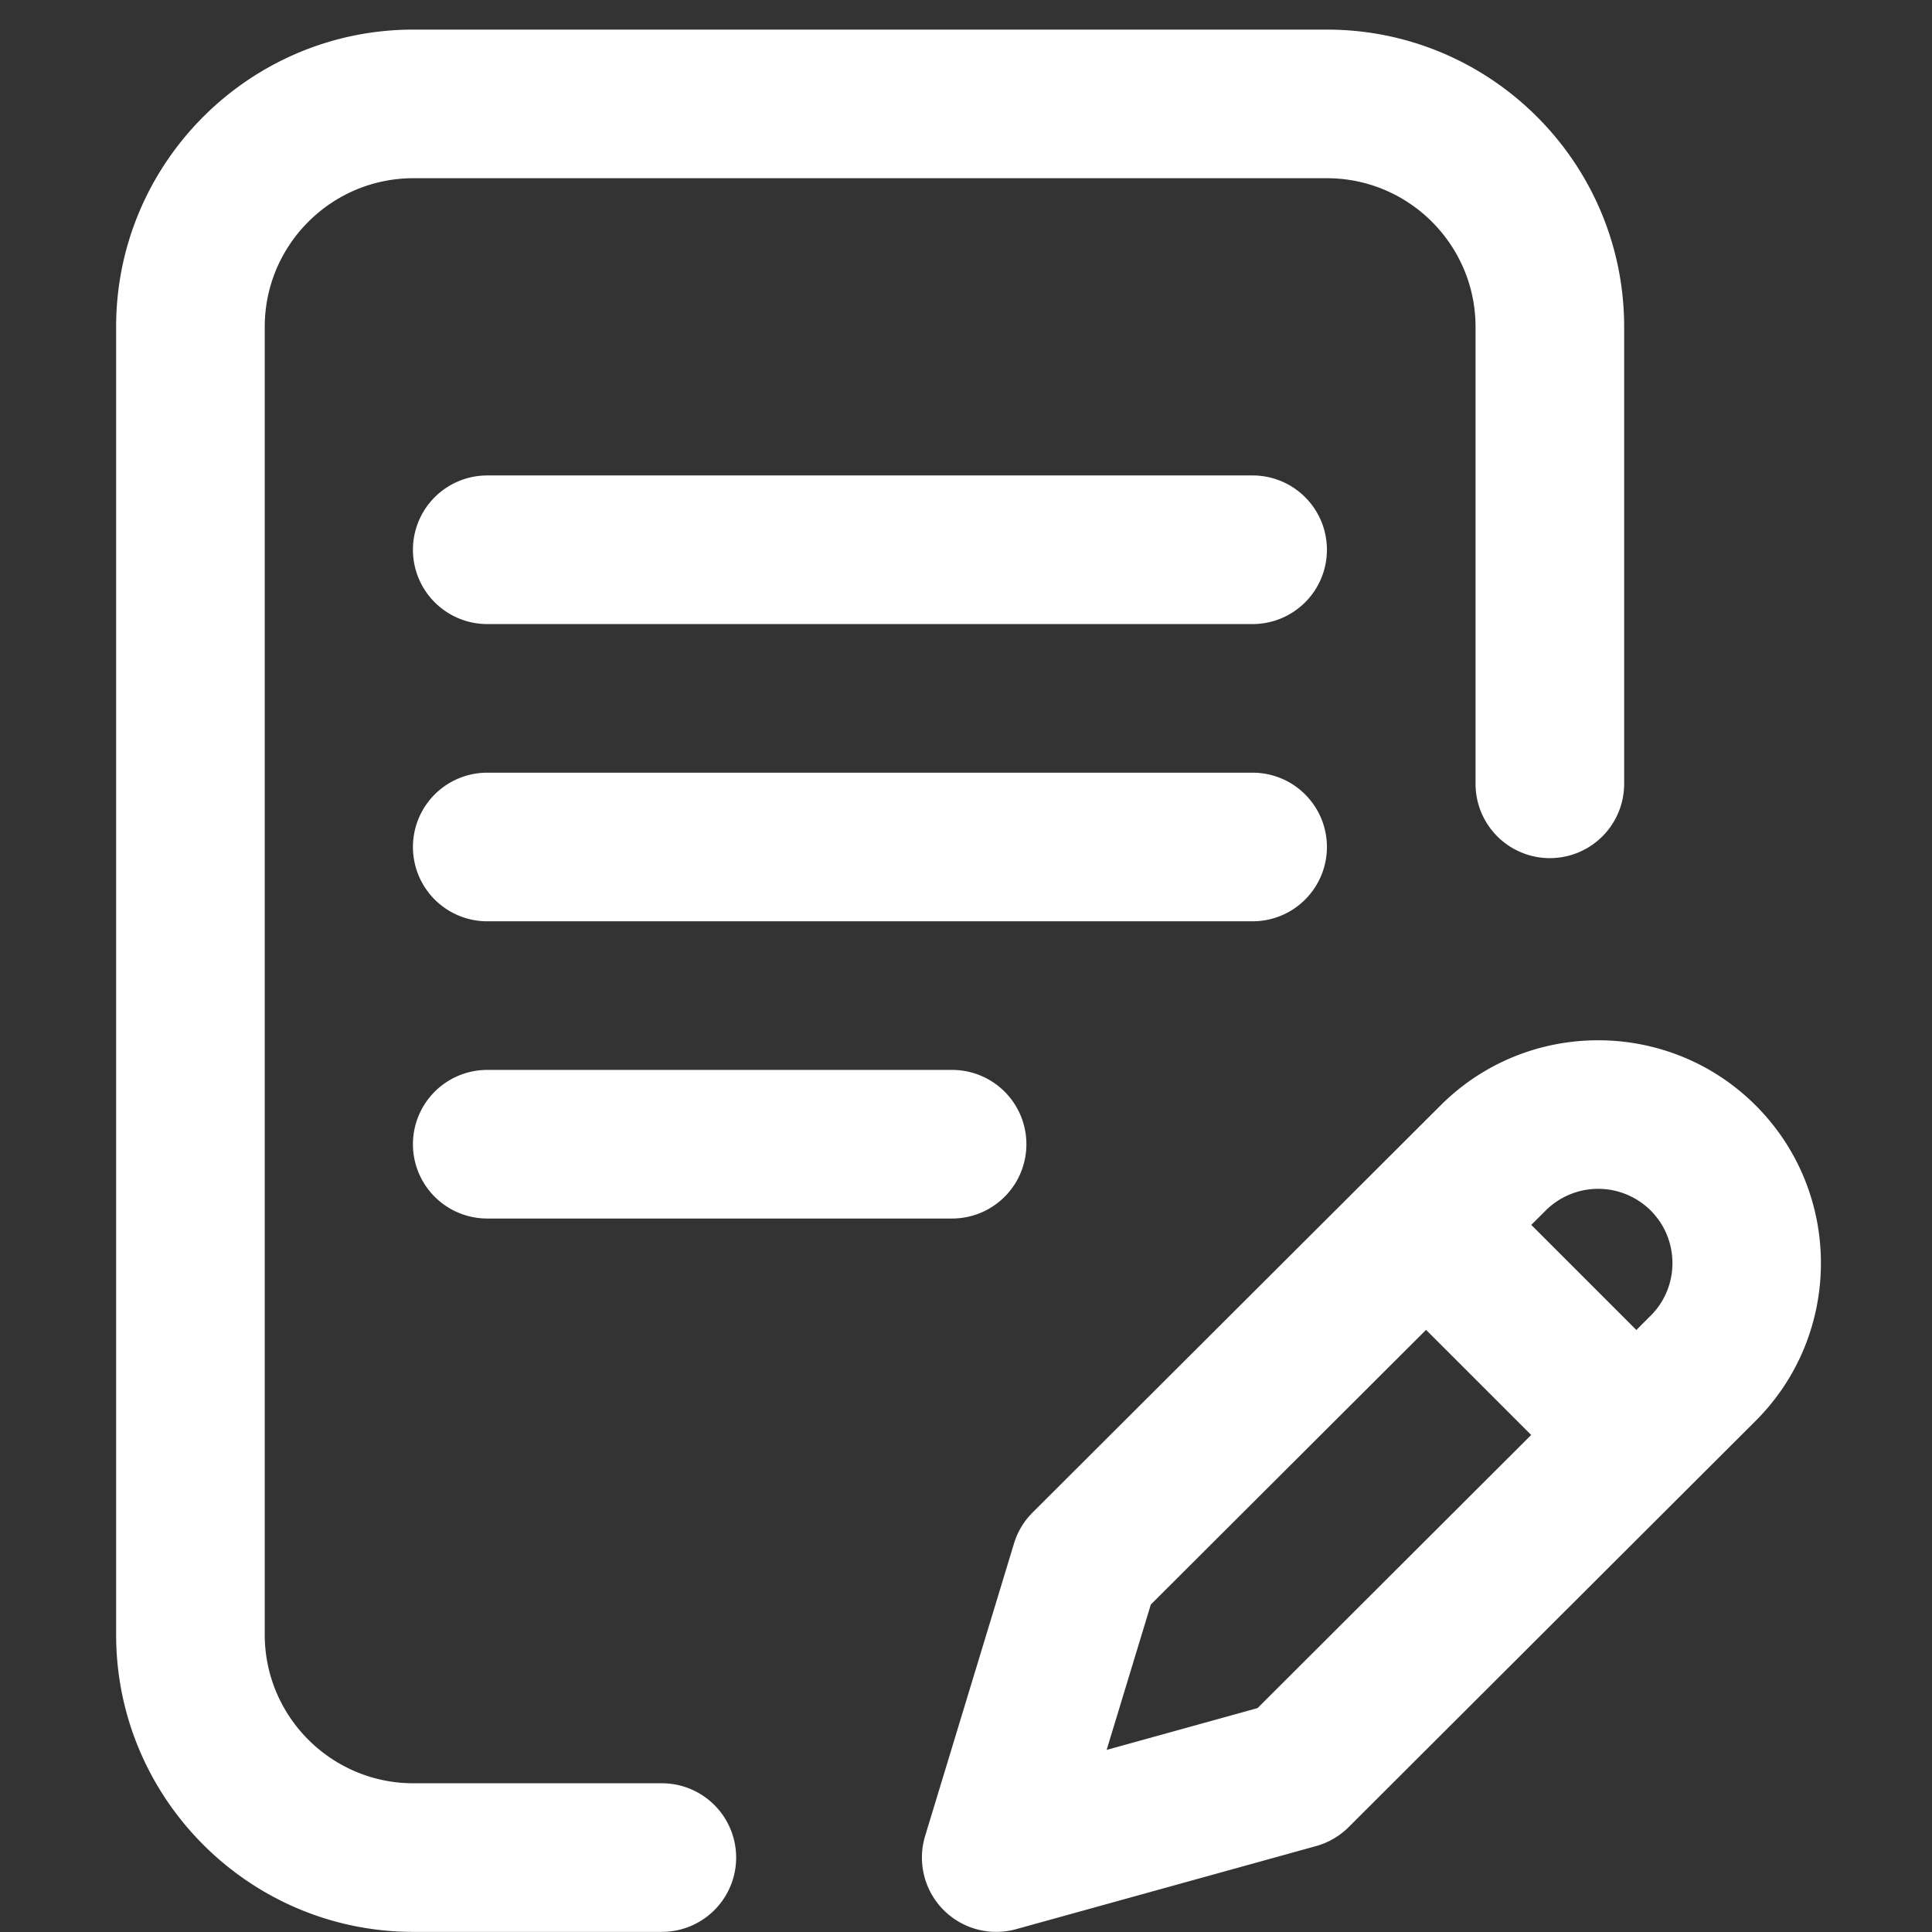 <svg xmlns="http://www.w3.org/2000/svg" width="65" height="65" fill="none"><rect width="100%" height="100%" fill="#333333" stroke="none"/><g fill="#fff" clip-path="url(#a)"><path d="M44.643 28.496a2.5 2.5 0 0 0-2.5-2.5h-25.75a2.5 2.5 0 1 0 0 5h25.75a2.5 2.5 0 0 0 2.5-2.5ZM16.393 35.996a2.5 2.5 0 1 0 0 5h15.639a2.5 2.5 0 1 0 0-5H16.393Z"/><path d="M22.268 59.996h-8.361c-2.757 0-5-2.243-5-5v-44c0-2.757 2.243-5 5-5h30.736c2.757 0 5 2.243 5 5v15.375a2.5 2.5 0 1 0 5 0V10.996c0-5.514-4.486-10-10-10H13.907c-5.514 0-10 4.486-10 10v44c0 5.514 4.486 10 10 10h8.36a2.5 2.5 0 0 0 0-5Z"/><path d="M59.07 37.193c-2.923-2.925-7.681-2.925-10.604-.002L34.741 50.886a2.5 2.5 0 0 0-.626 1.043l-2.99 9.84a2.5 2.5 0 0 0 3.06 3.136l10.09-2.795a2.5 2.5 0 0 0 1.1-.64L59.07 47.8c2.924-2.925 2.924-7.683 0-10.607ZM42.308 57.467l-5.076 1.406 1.486-4.89 9.26-9.241 3.537 3.536-9.207 9.19Zm13.23-13.205-.484.484-3.536-3.536.483-.482a2.503 2.503 0 0 1 3.536 0c.974.975.974 2.561.001 3.534ZM42.143 15.996h-25.75a2.5 2.5 0 1 0 0 5h25.75a2.5 2.5 0 0 0 0-5Z"/></g><defs><clipPath id="a"><path fill="#fff" d="M.585.996h64v64h-64z"/></clipPath></defs></svg>